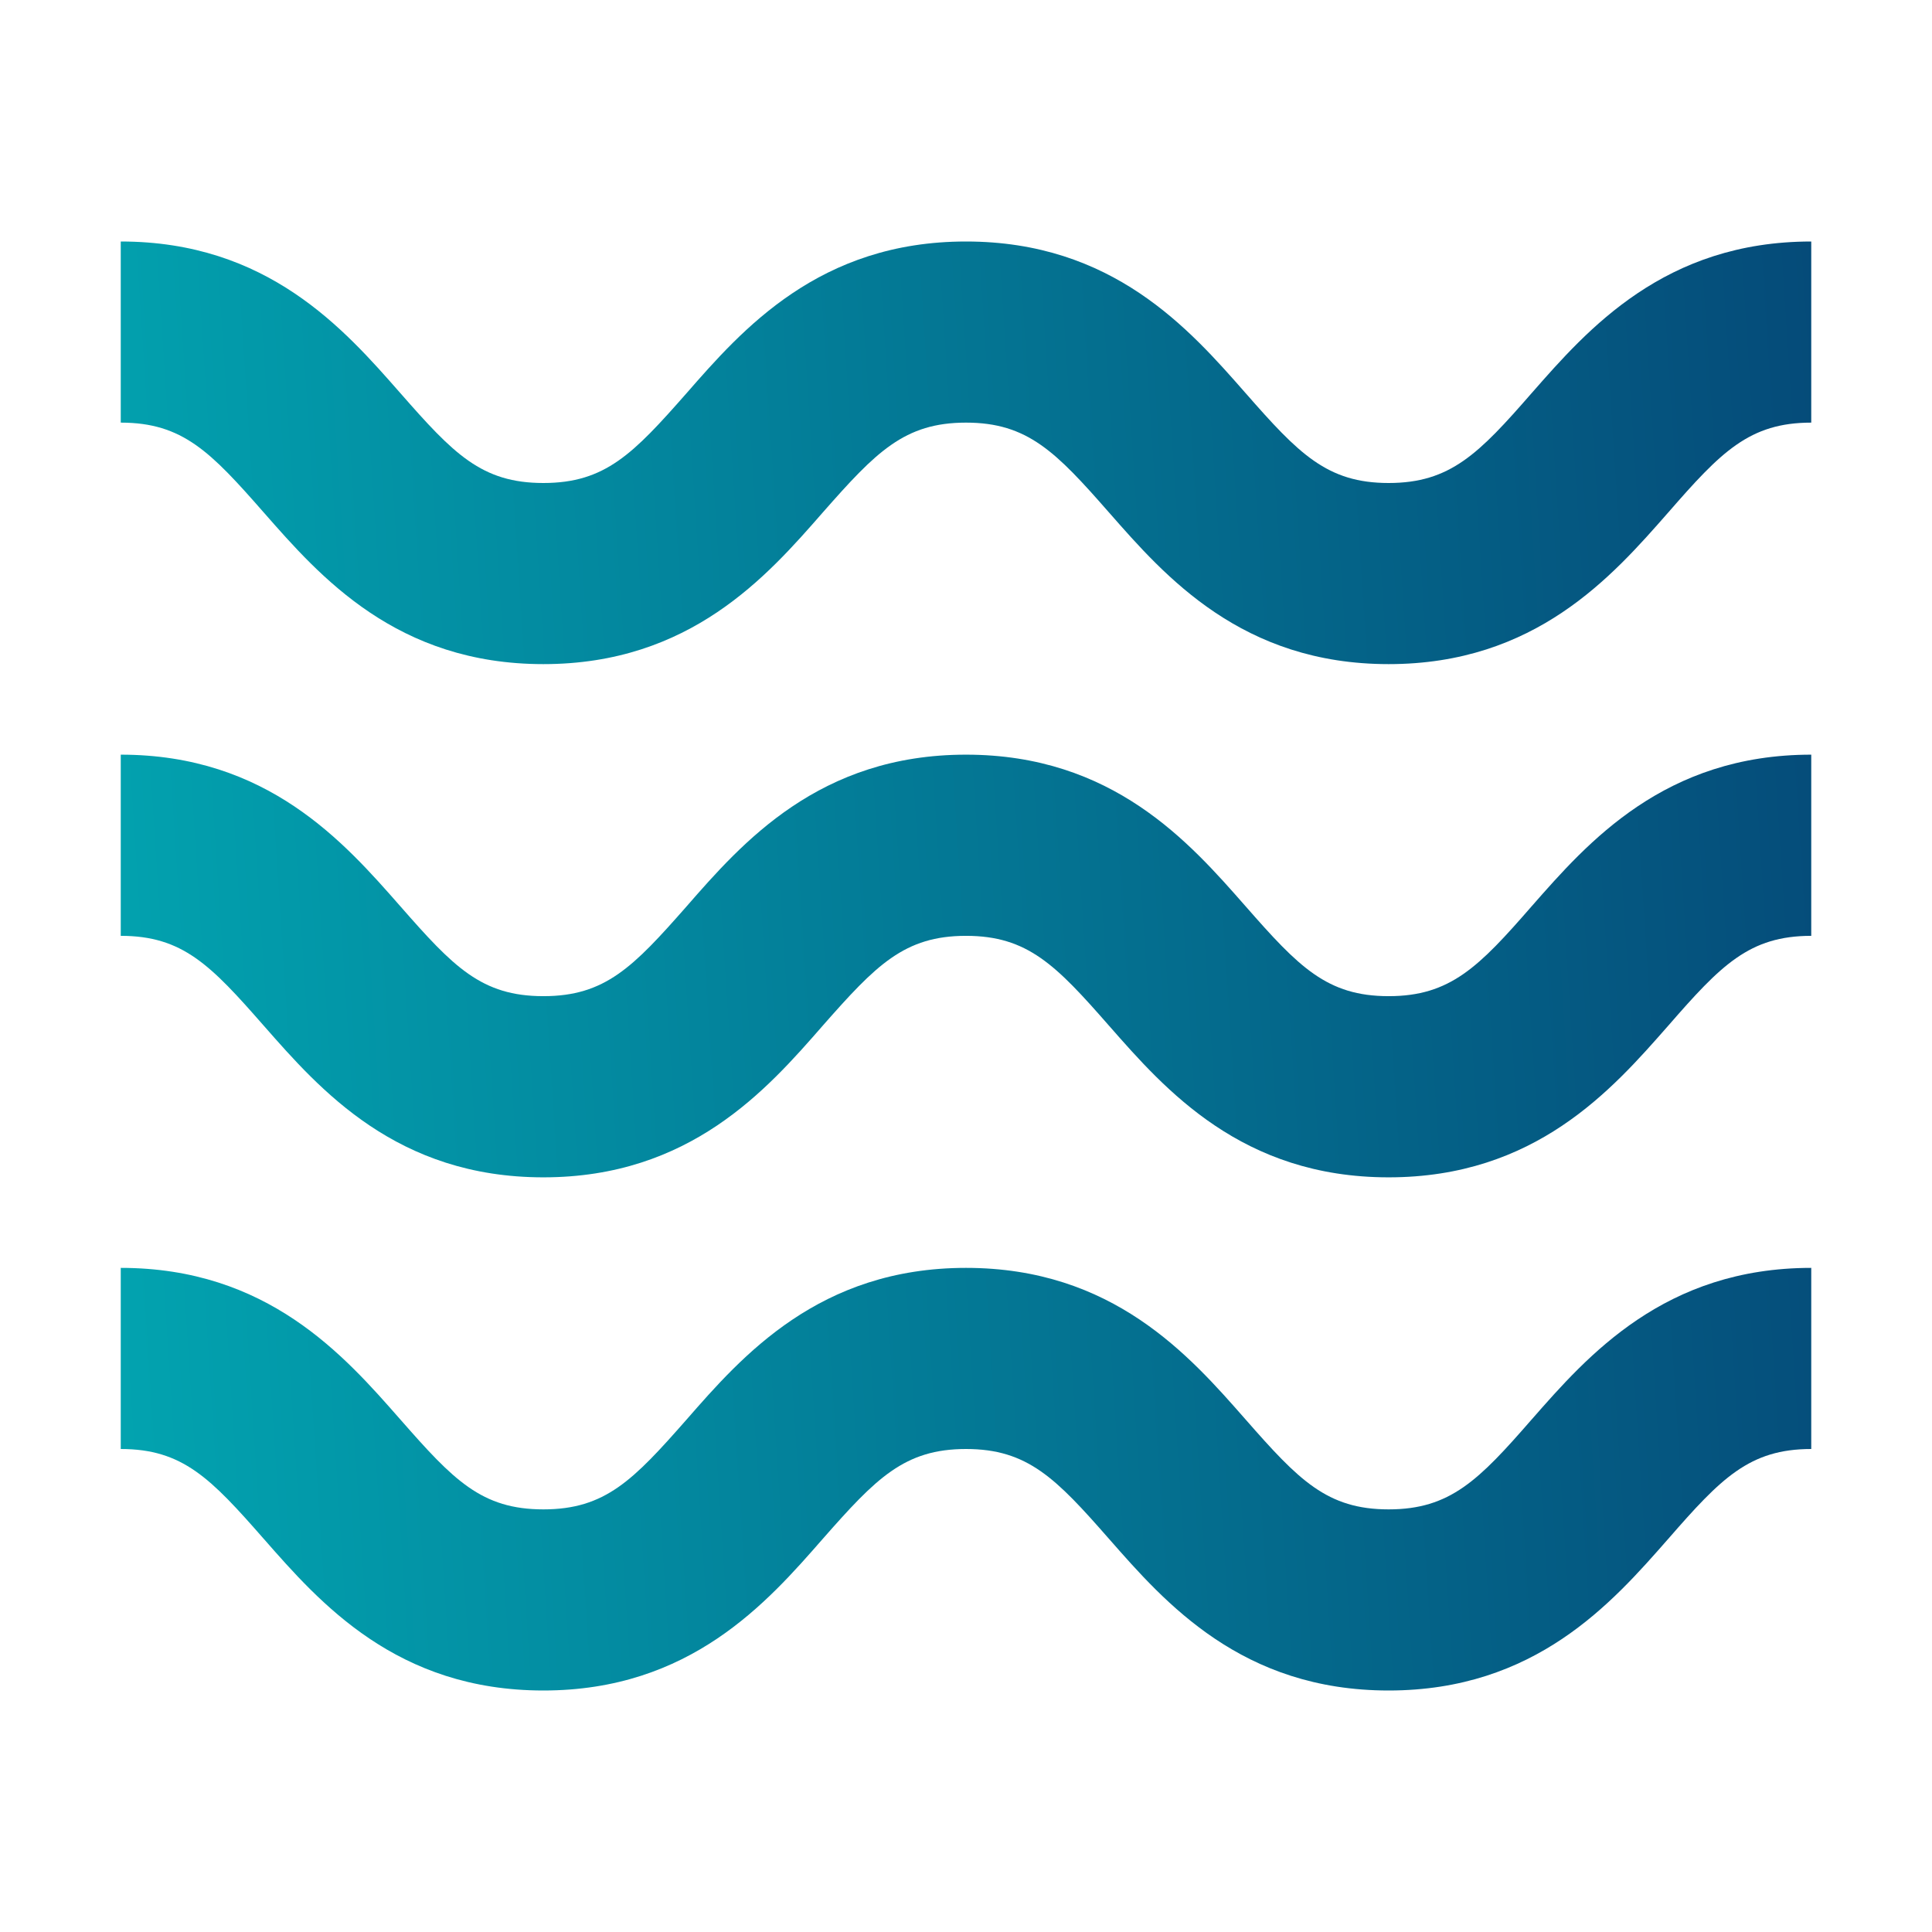 <svg width="36" height="36" viewBox="0 0 36 36" fill="none" xmlns="http://www.w3.org/2000/svg">
<path fill-rule="evenodd" clip-rule="evenodd" d="M25.875 12.375C23.144 12.375 21.715 10.747 20.669 9.554L20.666 9.551C19.676 8.421 19.148 7.875 18 7.875C16.852 7.875 16.324 8.421 15.334 9.546C14.293 10.738 12.859 12.375 10.125 12.375C7.394 12.375 5.965 10.747 4.919 9.554L4.916 9.551C3.926 8.421 3.403 7.875 2.25 7.875V4.5C4.981 4.5 6.41 6.128 7.456 7.321L7.459 7.324C8.449 8.454 8.972 9 10.125 9C11.278 9 11.801 8.454 12.791 7.329C13.832 6.137 15.266 4.5 18 4.5C20.731 4.5 22.16 6.128 23.206 7.321L23.209 7.324C24.199 8.454 24.727 9 25.875 9C27.023 9 27.557 8.454 28.541 7.324L28.544 7.321C29.59 6.128 31.019 4.5 33.75 4.5V7.875C32.597 7.875 32.068 8.421 31.084 9.551L31.081 9.554C30.035 10.747 28.606 12.375 25.875 12.375ZM25.875 21.938C23.144 21.938 21.715 20.309 20.669 19.117L20.666 19.114C19.676 17.983 19.148 17.438 18 17.438C16.852 17.438 16.324 17.983 15.334 19.108C14.293 20.301 12.859 21.938 10.125 21.938C7.394 21.938 5.965 20.309 4.919 19.117L4.916 19.114C3.926 17.983 3.403 17.438 2.25 17.438V14.062C4.981 14.062 6.41 15.691 7.456 16.883L7.459 16.886C8.449 18.017 8.972 18.562 10.125 18.562C11.278 18.562 11.801 18.017 12.791 16.892C13.832 15.699 15.266 14.062 18 14.062C20.731 14.062 22.16 15.691 23.206 16.883L23.209 16.886C24.199 18.017 24.727 18.562 25.875 18.562C27.023 18.562 27.557 18.017 28.541 16.886L28.544 16.883C29.59 15.691 31.019 14.062 33.75 14.062V17.438C32.597 17.438 32.068 17.983 31.084 19.114L31.081 19.117C30.035 20.309 28.606 21.938 25.875 21.938ZM20.669 28.679C21.715 29.872 23.144 31.5 25.875 31.5C28.606 31.5 30.035 29.872 31.081 28.679L31.084 28.676C32.068 27.546 32.597 27 33.75 27V23.625C31.019 23.625 29.59 25.253 28.544 26.446L28.541 26.449C27.557 27.579 27.023 28.125 25.875 28.125C24.727 28.125 24.199 27.579 23.209 26.449L23.206 26.446C22.16 25.253 20.731 23.625 18 23.625C15.266 23.625 13.832 25.262 12.791 26.454C11.801 27.579 11.278 28.125 10.125 28.125C8.972 28.125 8.449 27.579 7.459 26.449L7.456 26.446C6.41 25.253 4.981 23.625 2.25 23.625V27C3.403 27 3.926 27.546 4.916 28.676L4.919 28.679C5.965 29.872 7.394 31.5 10.125 31.5C12.859 31.5 14.293 29.863 15.334 28.671C16.324 27.546 16.852 27 18 27C19.148 27 19.676 27.546 20.666 28.676L20.669 28.679Z" fill="url(#paint0_linear_5_23318)"/>
<defs>
<linearGradient id="paint0_linear_5_23318" x1="2.25" y1="31.765" x2="35.384" y2="29.609" gradientUnits="userSpaceOnUse">
<stop stop-color="#02A4B0"/>
<stop offset="1" stop-color="#054B79"/>
</linearGradient>
</defs>
</svg>
